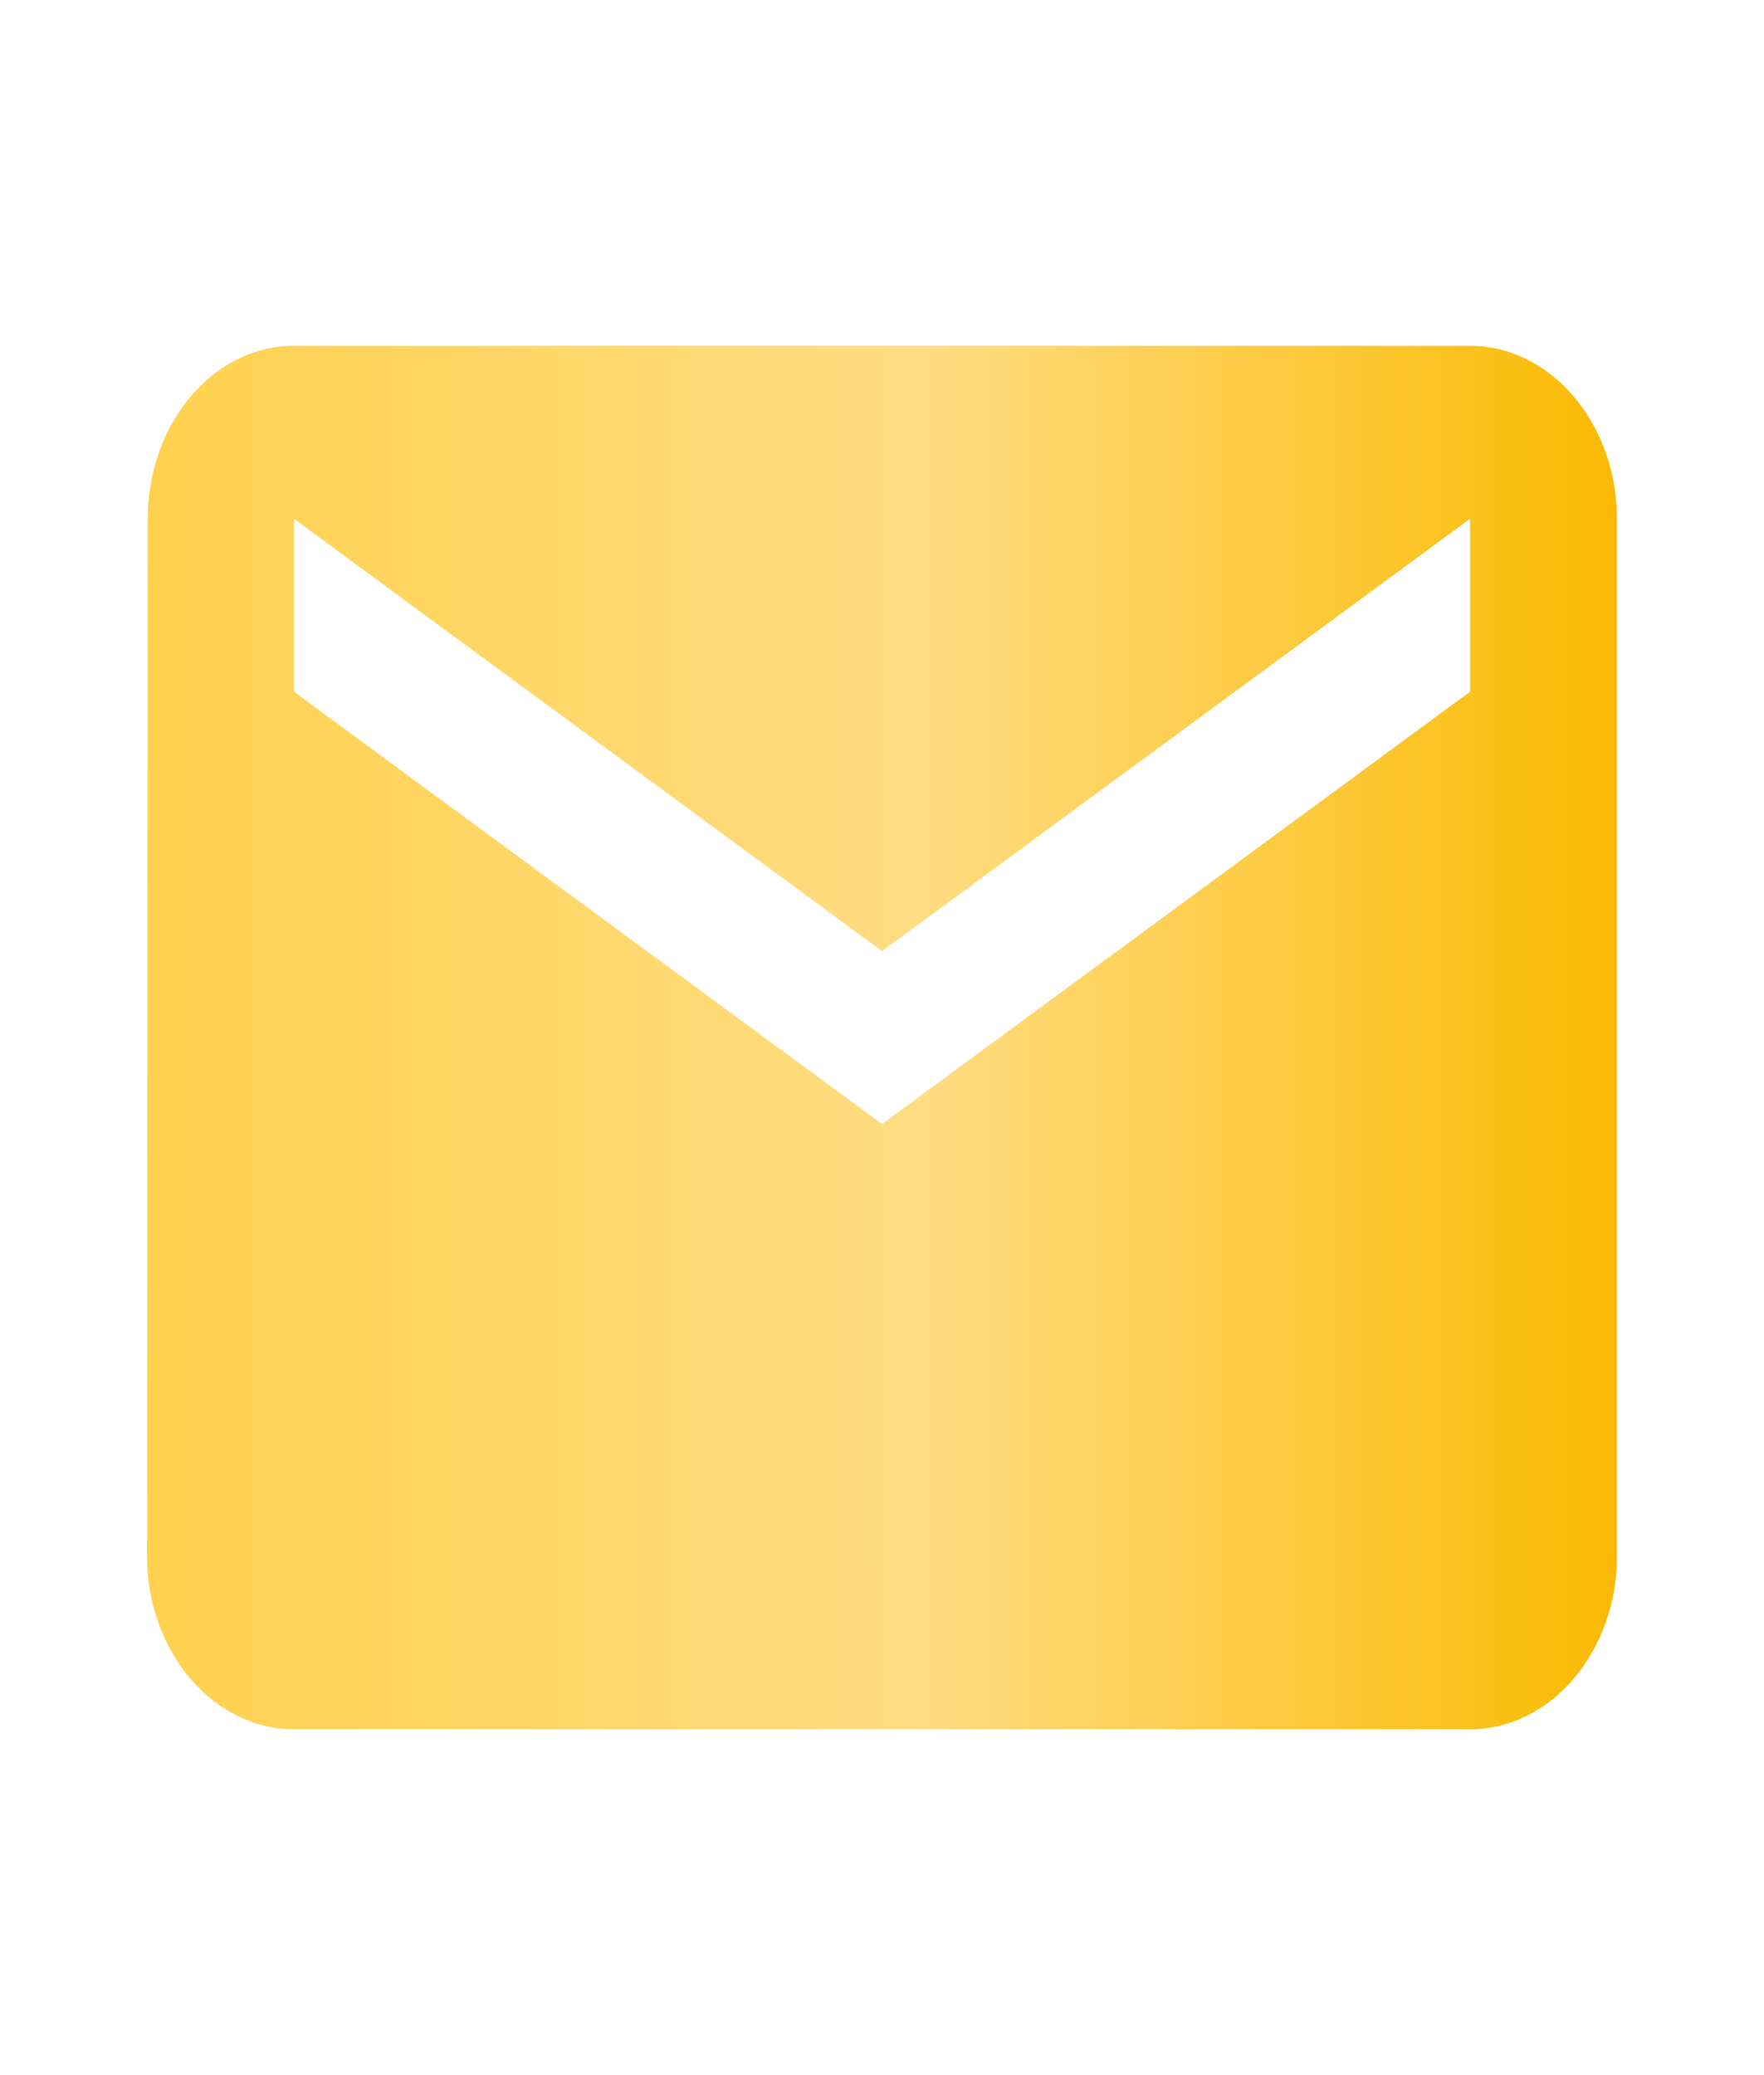 <svg width="17" height="20" viewBox="0 0 17 20" fill="none" xmlns="http://www.w3.org/2000/svg">
<path d="M14.167 3.333H2.833C2.054 3.333 1.424 4.083 1.424 5L1.417 15C1.417 15.917 2.054 16.667 2.833 16.667H14.167C14.946 16.667 15.583 15.917 15.583 15V5C15.583 4.083 14.946 3.333 14.167 3.333ZM14.167 6.667L8.5 10.833L2.833 6.667V5L8.5 9.167L14.167 5V6.667Z" fill="url(#paint0_linear_11_492)"/>
<defs>
<linearGradient id="paint0_linear_11_492" x1="1.417" y1="10" x2="15.583" y2="10" gradientUnits="userSpaceOnUse">
<stop stop-color="#FFD14E"/>
<stop offset="0.525" stop-color="#FFDC82"/>
<stop offset="1" stop-color="#FABA02"/>
</linearGradient>
</defs>
</svg>
